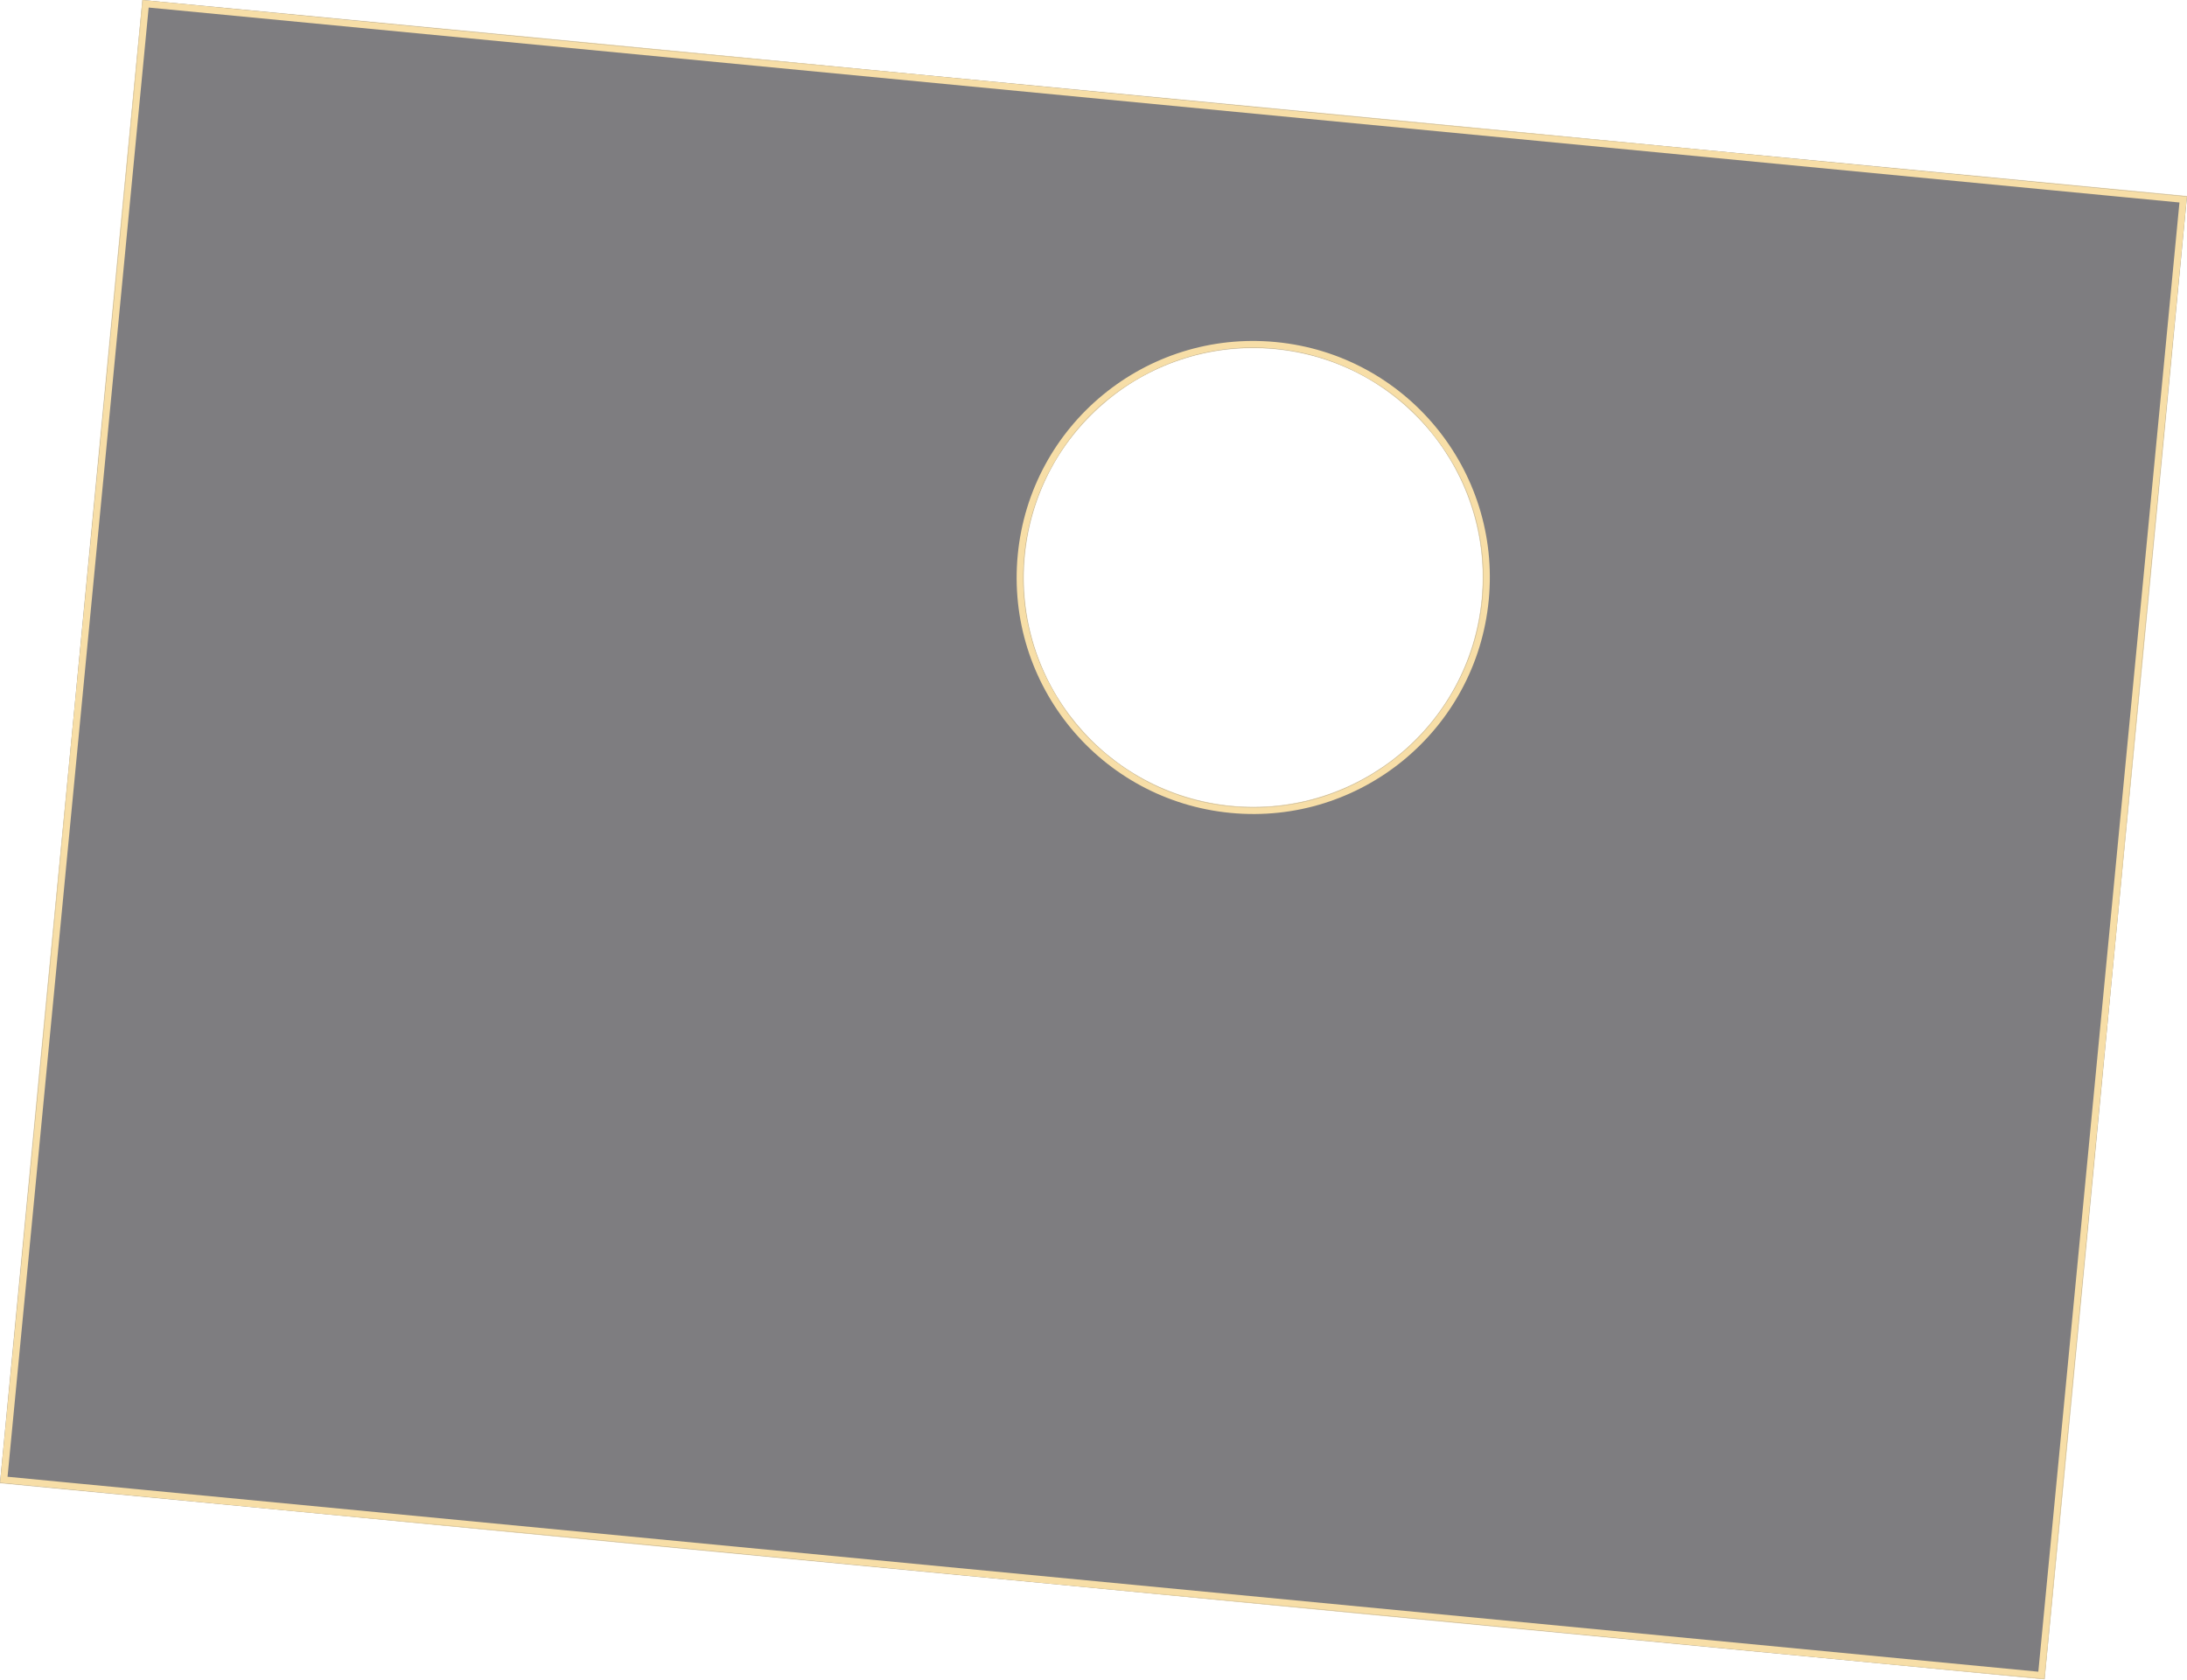 <?xml version="1.0" encoding="UTF-8"?> <svg xmlns="http://www.w3.org/2000/svg" width="2529" height="1943" viewBox="0 0 2529 1943" fill="none"> <g opacity="0.6"> <mask id="path-1-inside-1_505_259951" fill="white"> <path fill-rule="evenodd" clip-rule="evenodd" d="M2528.99 227.025L164.716 0L-0.001 1715.39L2364.28 1942.41L2528.99 227.025ZM1423.84 932.356C1569.84 946.376 1699.57 839.381 1713.59 693.375C1727.61 547.369 1620.61 417.643 1474.61 403.623C1328.6 389.603 1198.88 496.598 1184.86 642.604C1170.84 788.61 1277.83 918.336 1423.84 932.356Z"></path> </mask> <path fill-rule="evenodd" clip-rule="evenodd" d="M2528.99 227.025L164.716 0L-0.001 1715.39L2364.28 1942.41L2528.99 227.025ZM1423.84 932.356C1569.84 946.376 1699.57 839.381 1713.59 693.375C1727.61 547.369 1620.61 417.643 1474.61 403.623C1328.6 389.603 1198.88 496.598 1184.86 642.604C1170.84 788.61 1277.83 918.336 1423.84 932.356Z" fill="#28272B"></path> <path d="M164.716 0L165.481 -7.965L157.516 -8.73L156.751 -0.765L164.716 0ZM2528.99 227.025L2536.96 227.79L2537.72 219.825L2529.76 219.061L2528.99 227.025ZM-0.001 1715.39L-7.965 1714.62L-8.73 1722.59L-0.766 1723.35L-0.001 1715.39ZM2364.28 1942.41L2363.51 1950.38L2371.48 1951.14L2372.24 1943.18L2364.28 1942.41ZM163.951 7.965L2528.23 234.99L2529.76 219.061L165.481 -7.965L163.951 7.965ZM7.964 1716.15L172.681 0.765L156.751 -0.765L-7.965 1714.62L7.964 1716.15ZM2365.04 1934.45L0.764 1707.42L-0.766 1723.35L2363.51 1950.38L2365.04 1934.45ZM2521.03 226.26L2356.31 1941.65L2372.24 1943.18L2536.96 227.79L2521.03 226.26ZM1705.62 692.61C1692.03 834.217 1566.21 937.989 1424.6 924.392L1423.07 940.321C1573.48 954.763 1707.11 844.544 1721.55 694.14L1705.62 692.61ZM1473.84 411.587C1615.45 425.185 1719.22 551.003 1705.62 692.61L1721.55 694.14C1736 543.735 1625.78 410.1 1475.37 395.658L1473.84 411.587ZM1192.82 643.369C1206.42 501.762 1332.24 397.99 1473.84 411.587L1475.37 395.658C1324.97 381.216 1191.33 491.435 1176.89 641.839L1192.82 643.369ZM1424.6 924.392C1282.99 910.794 1179.22 784.976 1192.82 643.369L1176.89 641.839C1162.45 792.244 1272.67 925.879 1423.07 940.321L1424.6 924.392Z" fill="#F1C86C" mask="url(#path-1-inside-1_505_259951)"></path> </g> </svg> 